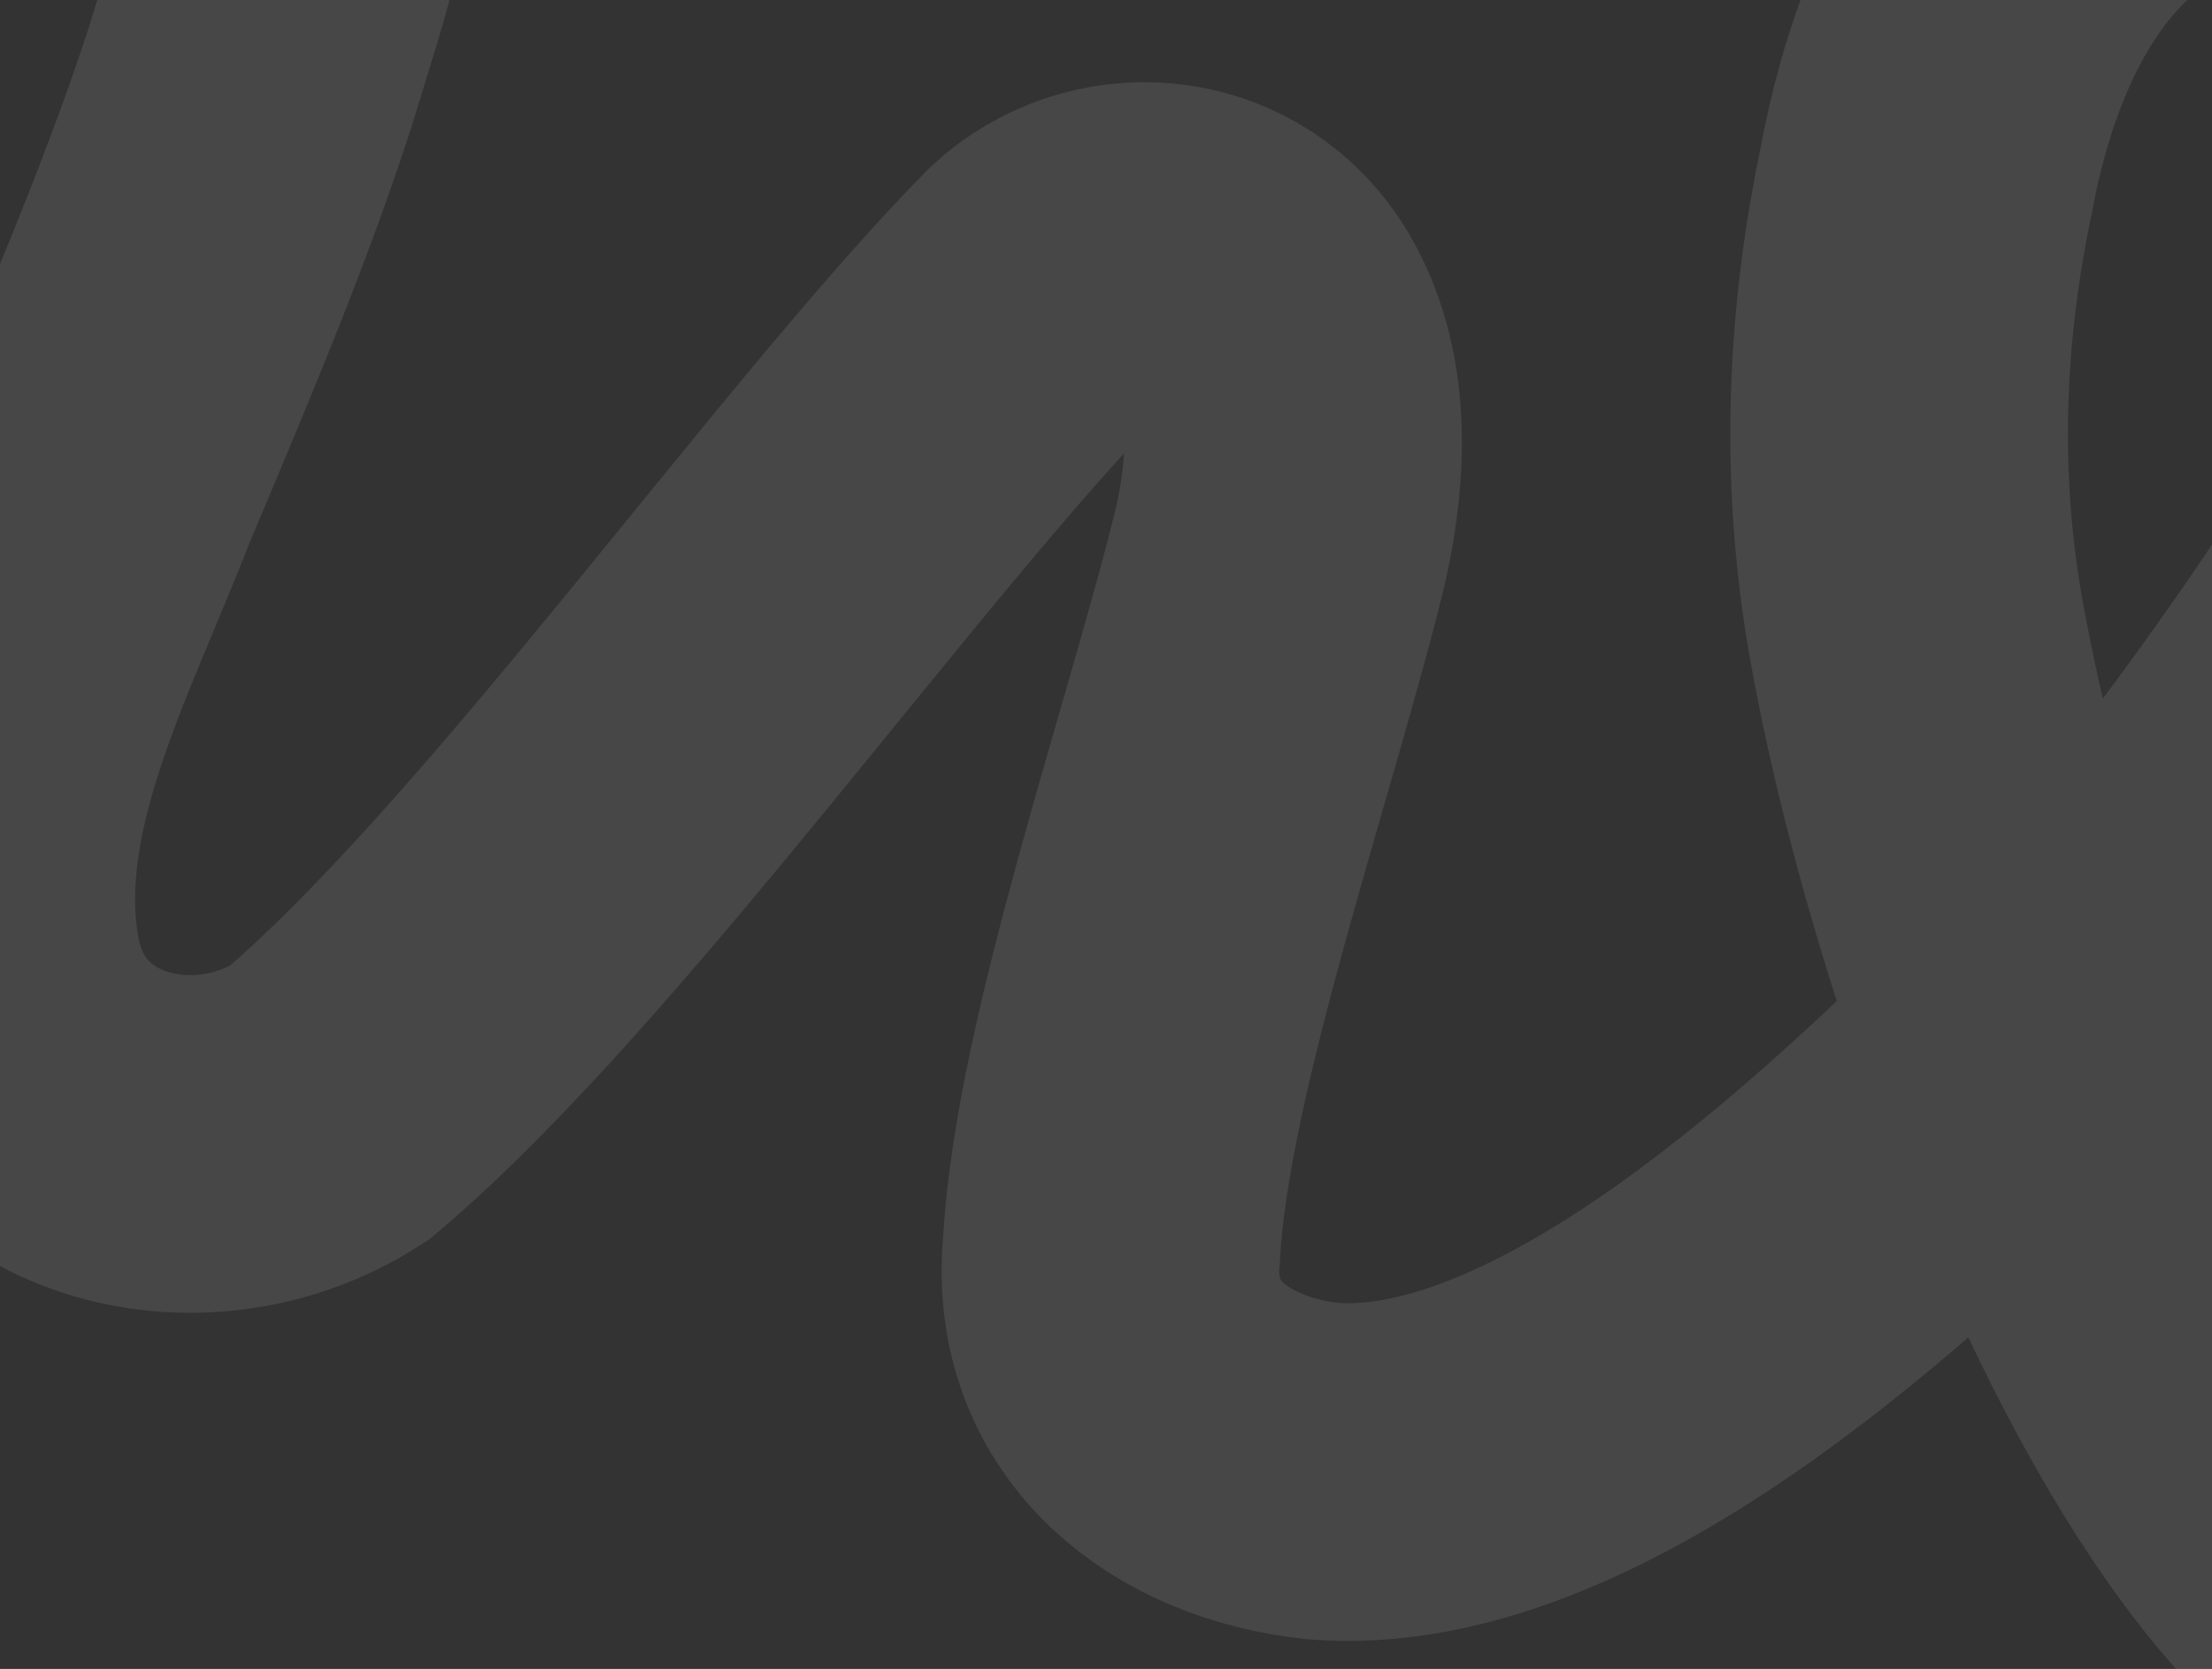 <?xml version="1.0" encoding="UTF-8"?> <svg xmlns="http://www.w3.org/2000/svg" width="570" height="430" viewBox="0 0 570 430" fill="none"><rect x="0" y="0" width="570" height="430" fill="#333333" stroke="none"/><path opacity="0.1" d="M-89 1.773C-59.469 -41.285 -25.129 -112.446 35.135 -107.782C57.404 -105.906 75.223 -87.924 78.734 -66.239C83.616 -36.332 73.131 -8.974 64.45 19.948C52.955 55.24 38.286 89.45 23.881 123.78C8.418 163.664 -15.509 207.13 -6.852 250.837C1.997 293.461 50.887 305.986 84.698 284.278C142.269 235.667 218.958 126.088 269.699 74.593C285.474 59.88 311.566 61.298 324.456 80.459C335.759 97.816 334.292 120.92 330.131 139.84C317.747 191.191 289.082 272.089 286.412 321.926C283.19 356.136 309.859 375.705 340.857 379.023C402.275 383.903 475.381 316.781 517.104 276.2C549.761 242.783 578.763 205.087 605.456 165.563C655.139 88.464 686.906 15.356 647.083 -28.326C631.091 -45.972 601.753 -57.849 576.695 -52.68C527.901 -44.867 504.912 0.691 496.495 45.864C488.006 85.82 486.804 126.257 494.571 166.381C518.186 293.101 612.383 511.858 689 398.36" stroke="white" stroke-width="87" stroke-miterlimit="10" stroke-linecap="round"></path></svg> 